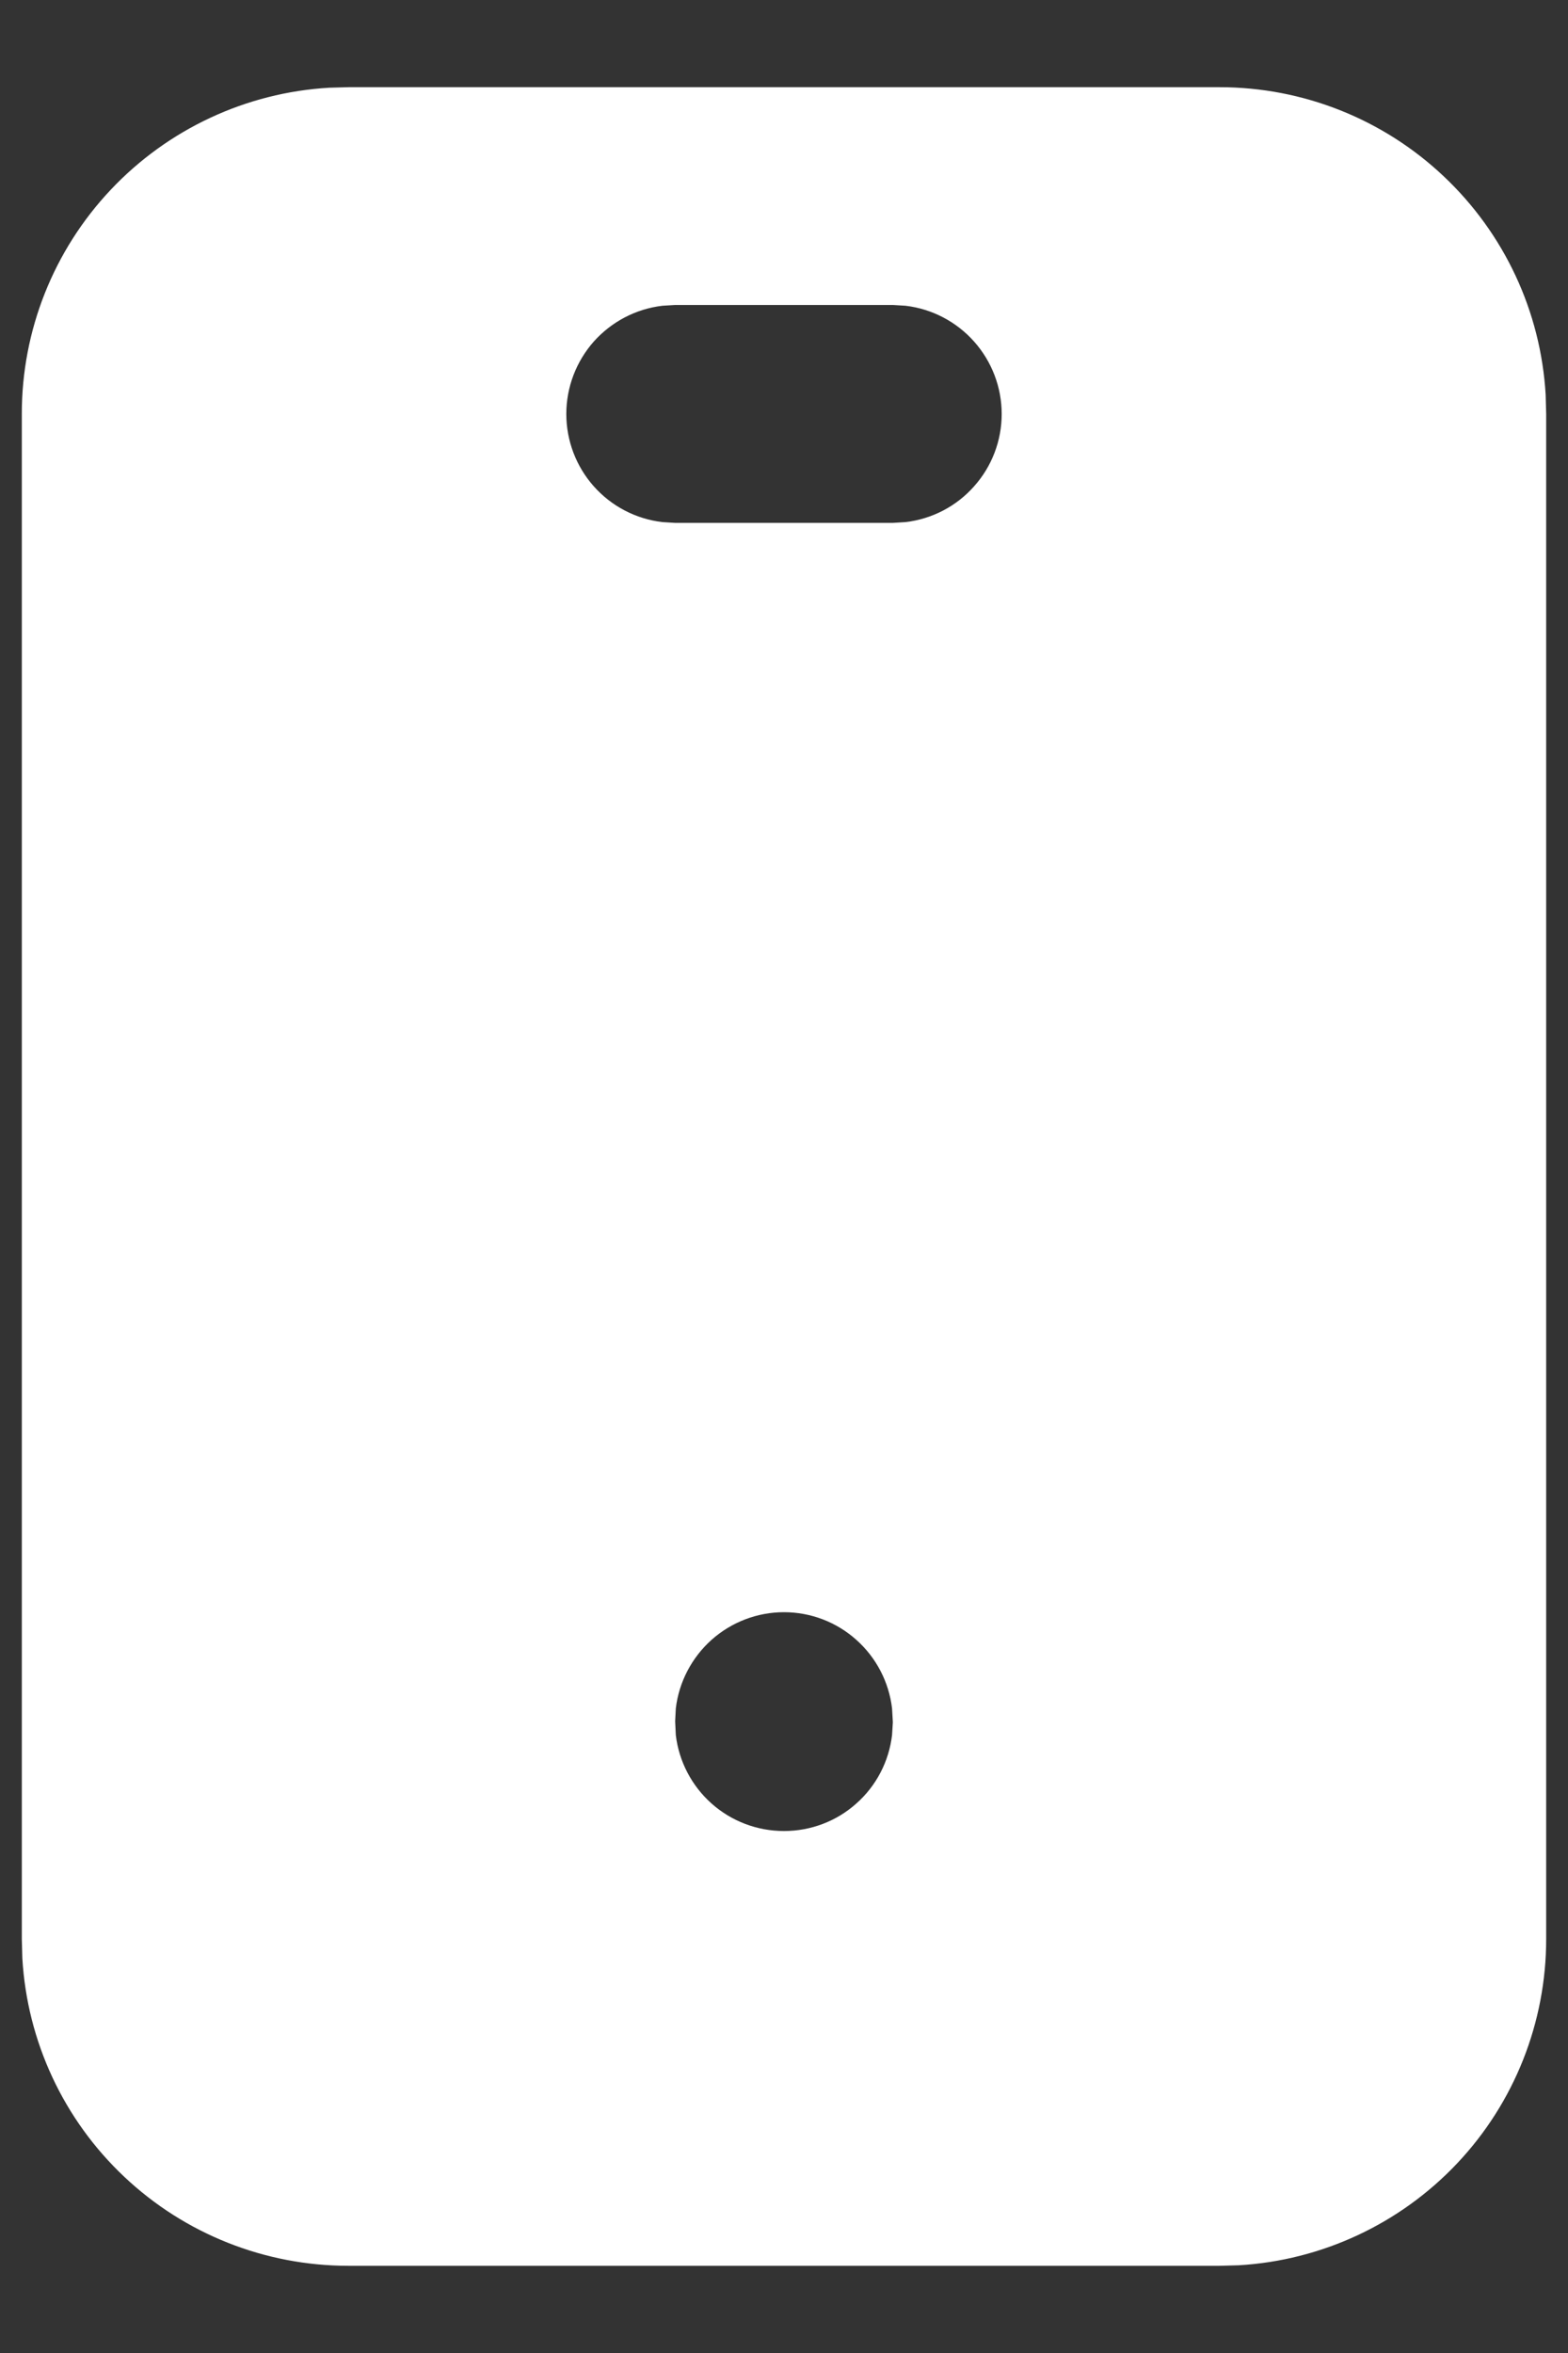 <svg width="12" height="18" viewBox="0 0 12 18" fill="none" xmlns="http://www.w3.org/2000/svg">
<rect x="0" y="0" width="12" height="18" fill="#333333" stroke="none"/>
<path d="M9.333 0.667C9.971 0.667 10.584 0.91 11.048 1.348C11.512 1.785 11.792 2.383 11.829 3.02L11.833 3.167V14.833C11.833 15.471 11.59 16.085 11.152 16.549C10.715 17.012 10.116 17.292 9.48 17.329L9.333 17.333H2.667C2.029 17.333 1.415 17.09 0.951 16.652C0.487 16.215 0.208 15.617 0.171 14.98L0.167 14.833V3.167C0.166 2.529 0.41 1.915 0.848 1.451C1.285 0.988 1.883 0.708 2.52 0.671L2.667 0.667H9.333ZM6 12.333C5.796 12.333 5.599 12.408 5.446 12.544C5.294 12.68 5.196 12.867 5.172 13.069L5.167 13.167L5.172 13.273C5.196 13.475 5.294 13.662 5.446 13.797C5.599 13.933 5.796 14.007 6 14.007C6.204 14.007 6.401 13.933 6.553 13.797C6.706 13.662 6.803 13.475 6.827 13.273L6.833 13.175L6.827 13.069C6.803 12.867 6.706 12.68 6.553 12.544C6.401 12.408 6.204 12.333 6 12.333ZM6.833 2.333H5.167L5.069 2.339C4.866 2.363 4.68 2.461 4.544 2.613C4.409 2.766 4.334 2.963 4.334 3.167C4.334 3.371 4.409 3.568 4.544 3.72C4.68 3.873 4.866 3.97 5.069 3.994L5.167 4H6.833L6.931 3.994C7.133 3.97 7.32 3.873 7.455 3.72C7.591 3.568 7.666 3.371 7.666 3.167C7.666 2.963 7.591 2.766 7.455 2.613C7.32 2.461 7.133 2.363 6.931 2.339L6.833 2.333Z" fill="white"/>
</svg>
